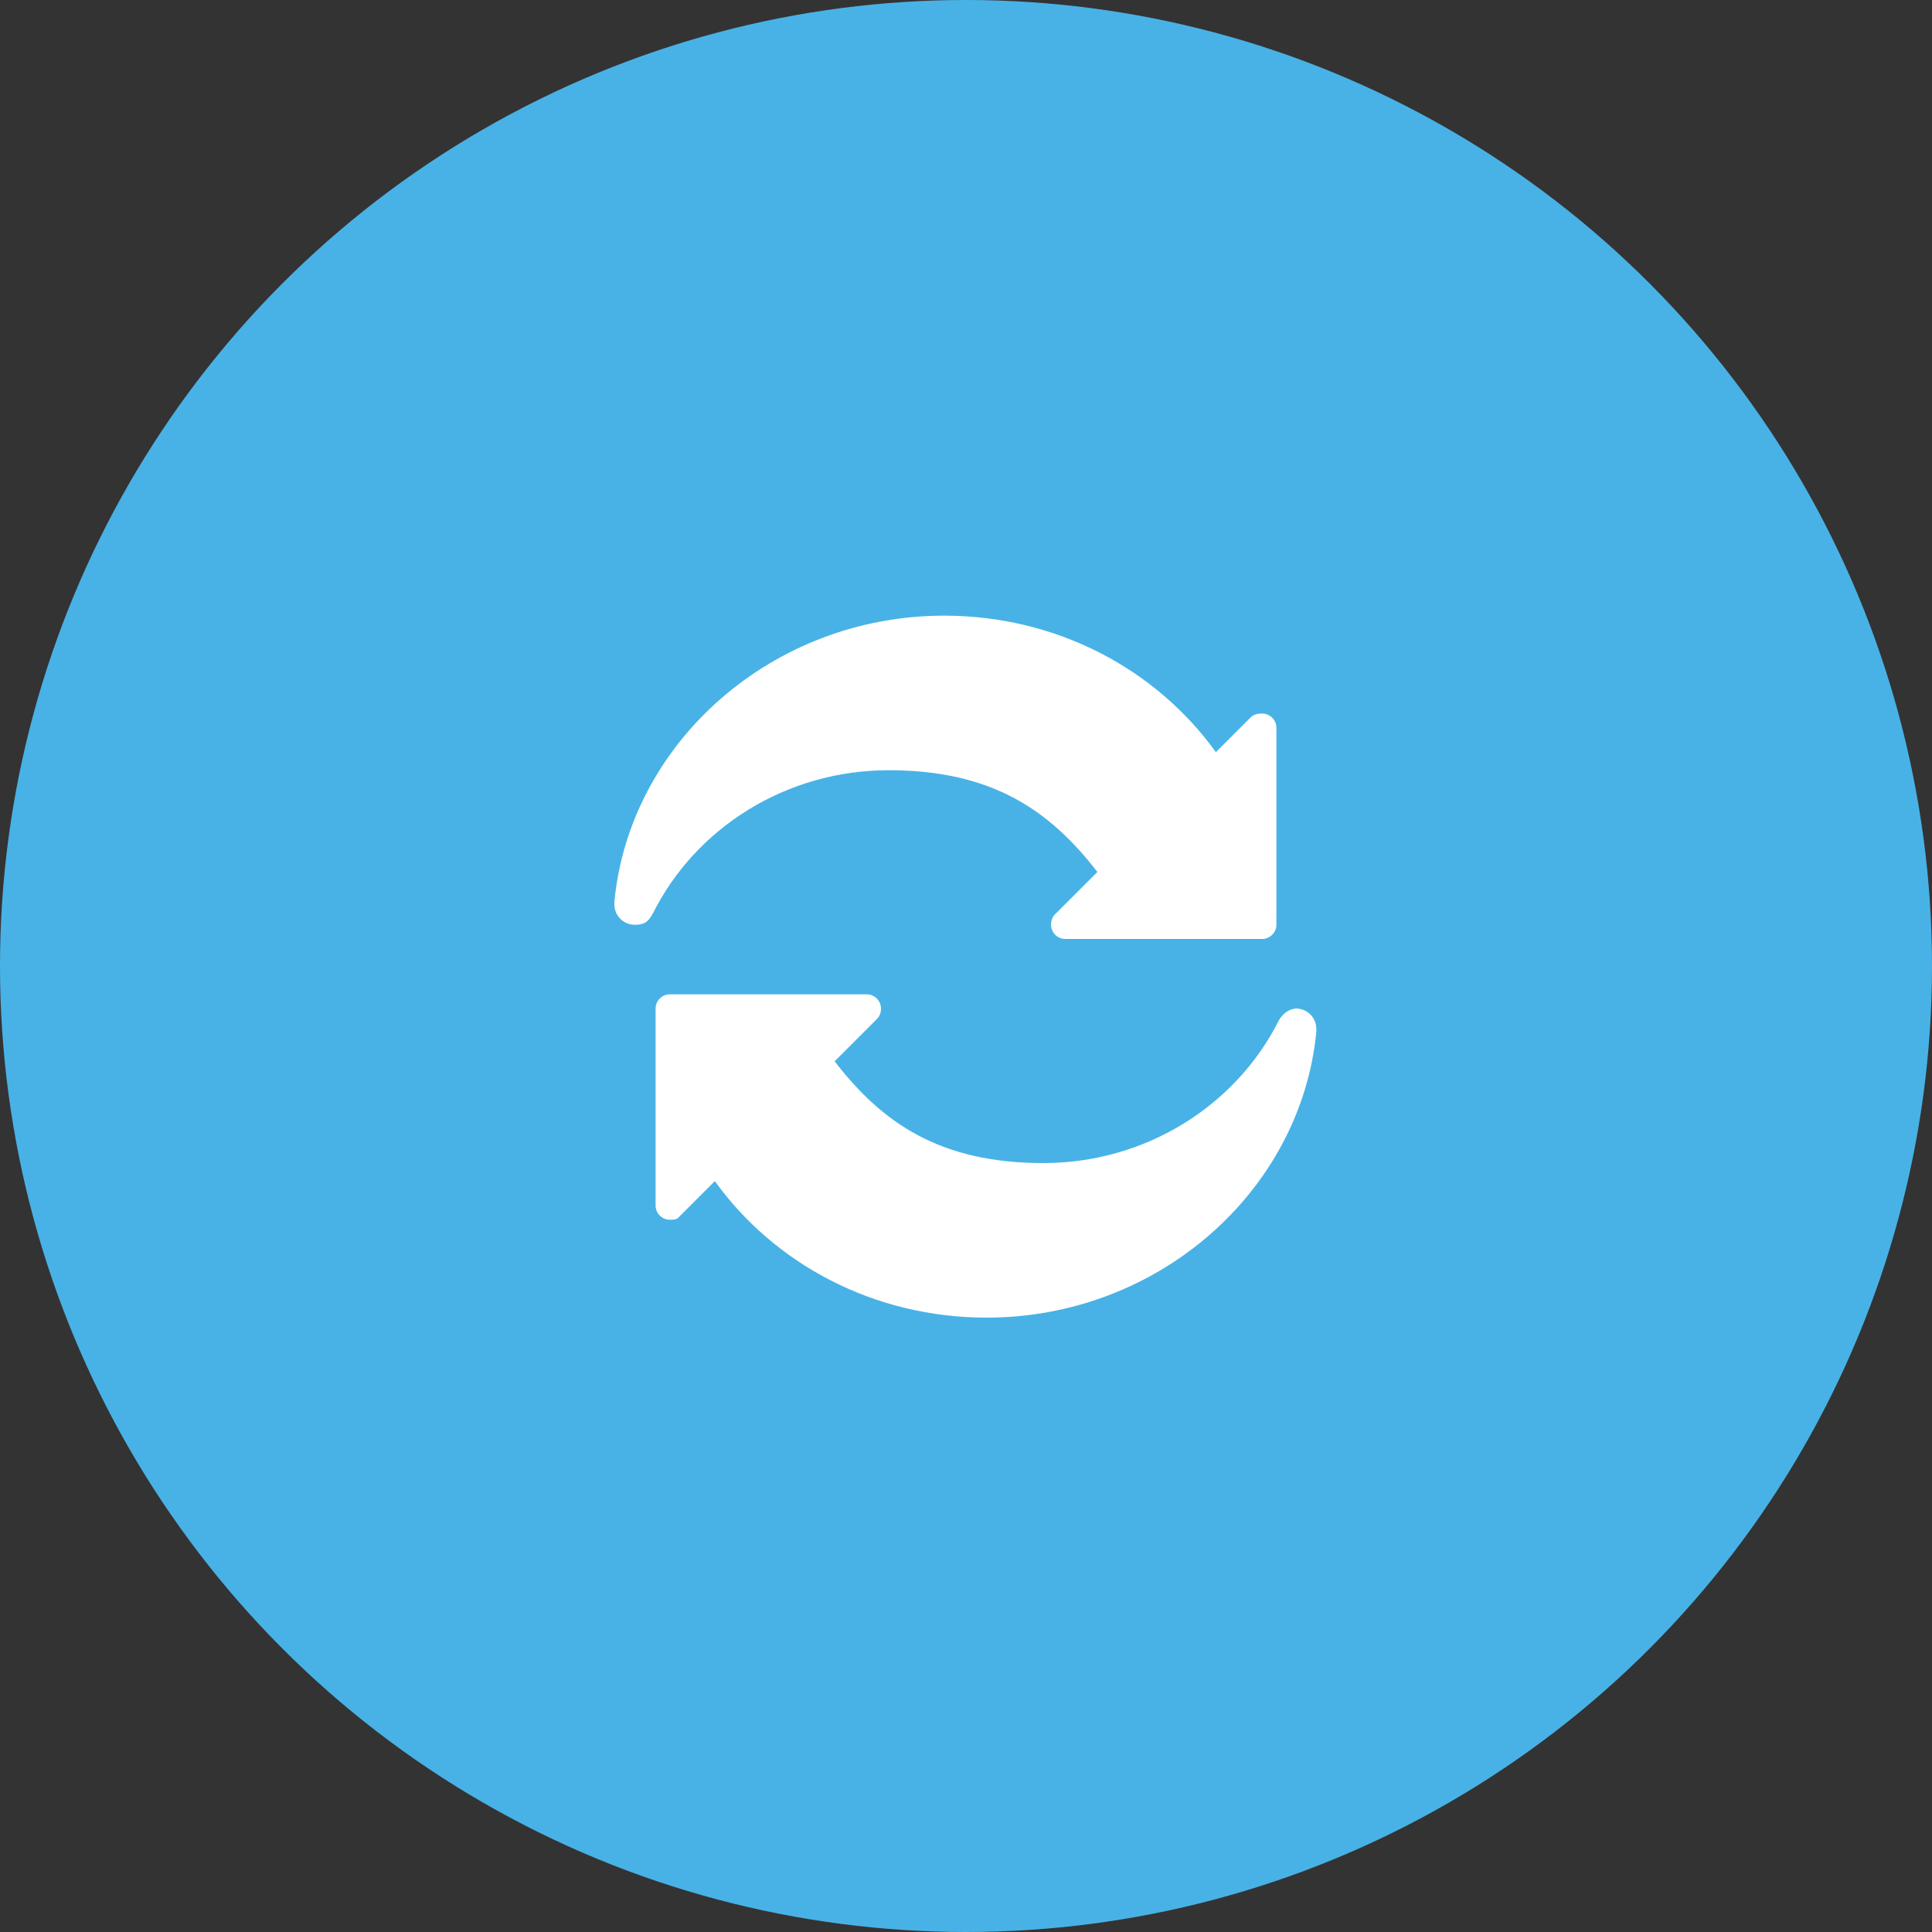 <?xml version="1.0" encoding="UTF-8"?>
<svg id="Layer_1" xmlns="http://www.w3.org/2000/svg" version="1.1" viewBox="0 0 150 150">
  <rect x="0" y="0" width="150" height="150" fill="#333333" stroke="none"/>
  <!-- Generator: Adobe Illustrator 29.2.1, SVG Export Plug-In . SVG Version: 2.1.0 Build 116)  -->
  <defs>
    <style>
      .st0 {
        fill: #48b2e6;
      }

      .st1 {
        fill: #fff;
      }
    </style>
  </defs>
  <circle class="st0" cx="75" cy="75" r="75"/>
  <g>
    <path class="st1" d="M97.9,55.4c-.3,0-.6.1-.8.3l-2.7,2.7c-4.6-6.4-12.3-10.6-21.1-10.6-13.3,0-24.4,9.8-25.6,22.2,0,0,0,.1,0,.2,0,.9.7,1.6,1.6,1.6s1.1-.4,1.4-.9c3.3-6.6,10.3-11.1,18.3-11.1s12.5,3.1,16.2,7.9l-3.3,3.3c-.2.2-.3.5-.3.8,0,.6.5,1.1,1.1,1.1h15.3c.6,0,1.1-.5,1.1-1.1v-15.3c0-.6-.5-1.1-1.1-1.1"/>
    <path class="st1" d="M100.7,78.3c-.6,0-1.1.4-1.4.9-3.3,6.6-10.3,11.1-18.3,11.1s-12.5-3.1-16.2-7.9l3.3-3.3c.2-.2.3-.5.3-.8,0-.6-.5-1.1-1.1-1.1h-15.3c-.6,0-1.1.5-1.1,1.1v15.3c0,.6.5,1.1,1.1,1.1s.6-.1.8-.3l2.7-2.7c4.6,6.4,12.3,10.6,21.1,10.6,13.3,0,24.4-9.8,25.6-22.2,0,0,0-.1,0-.2,0-.9-.7-1.6-1.6-1.6"/>
  </g>
</svg>